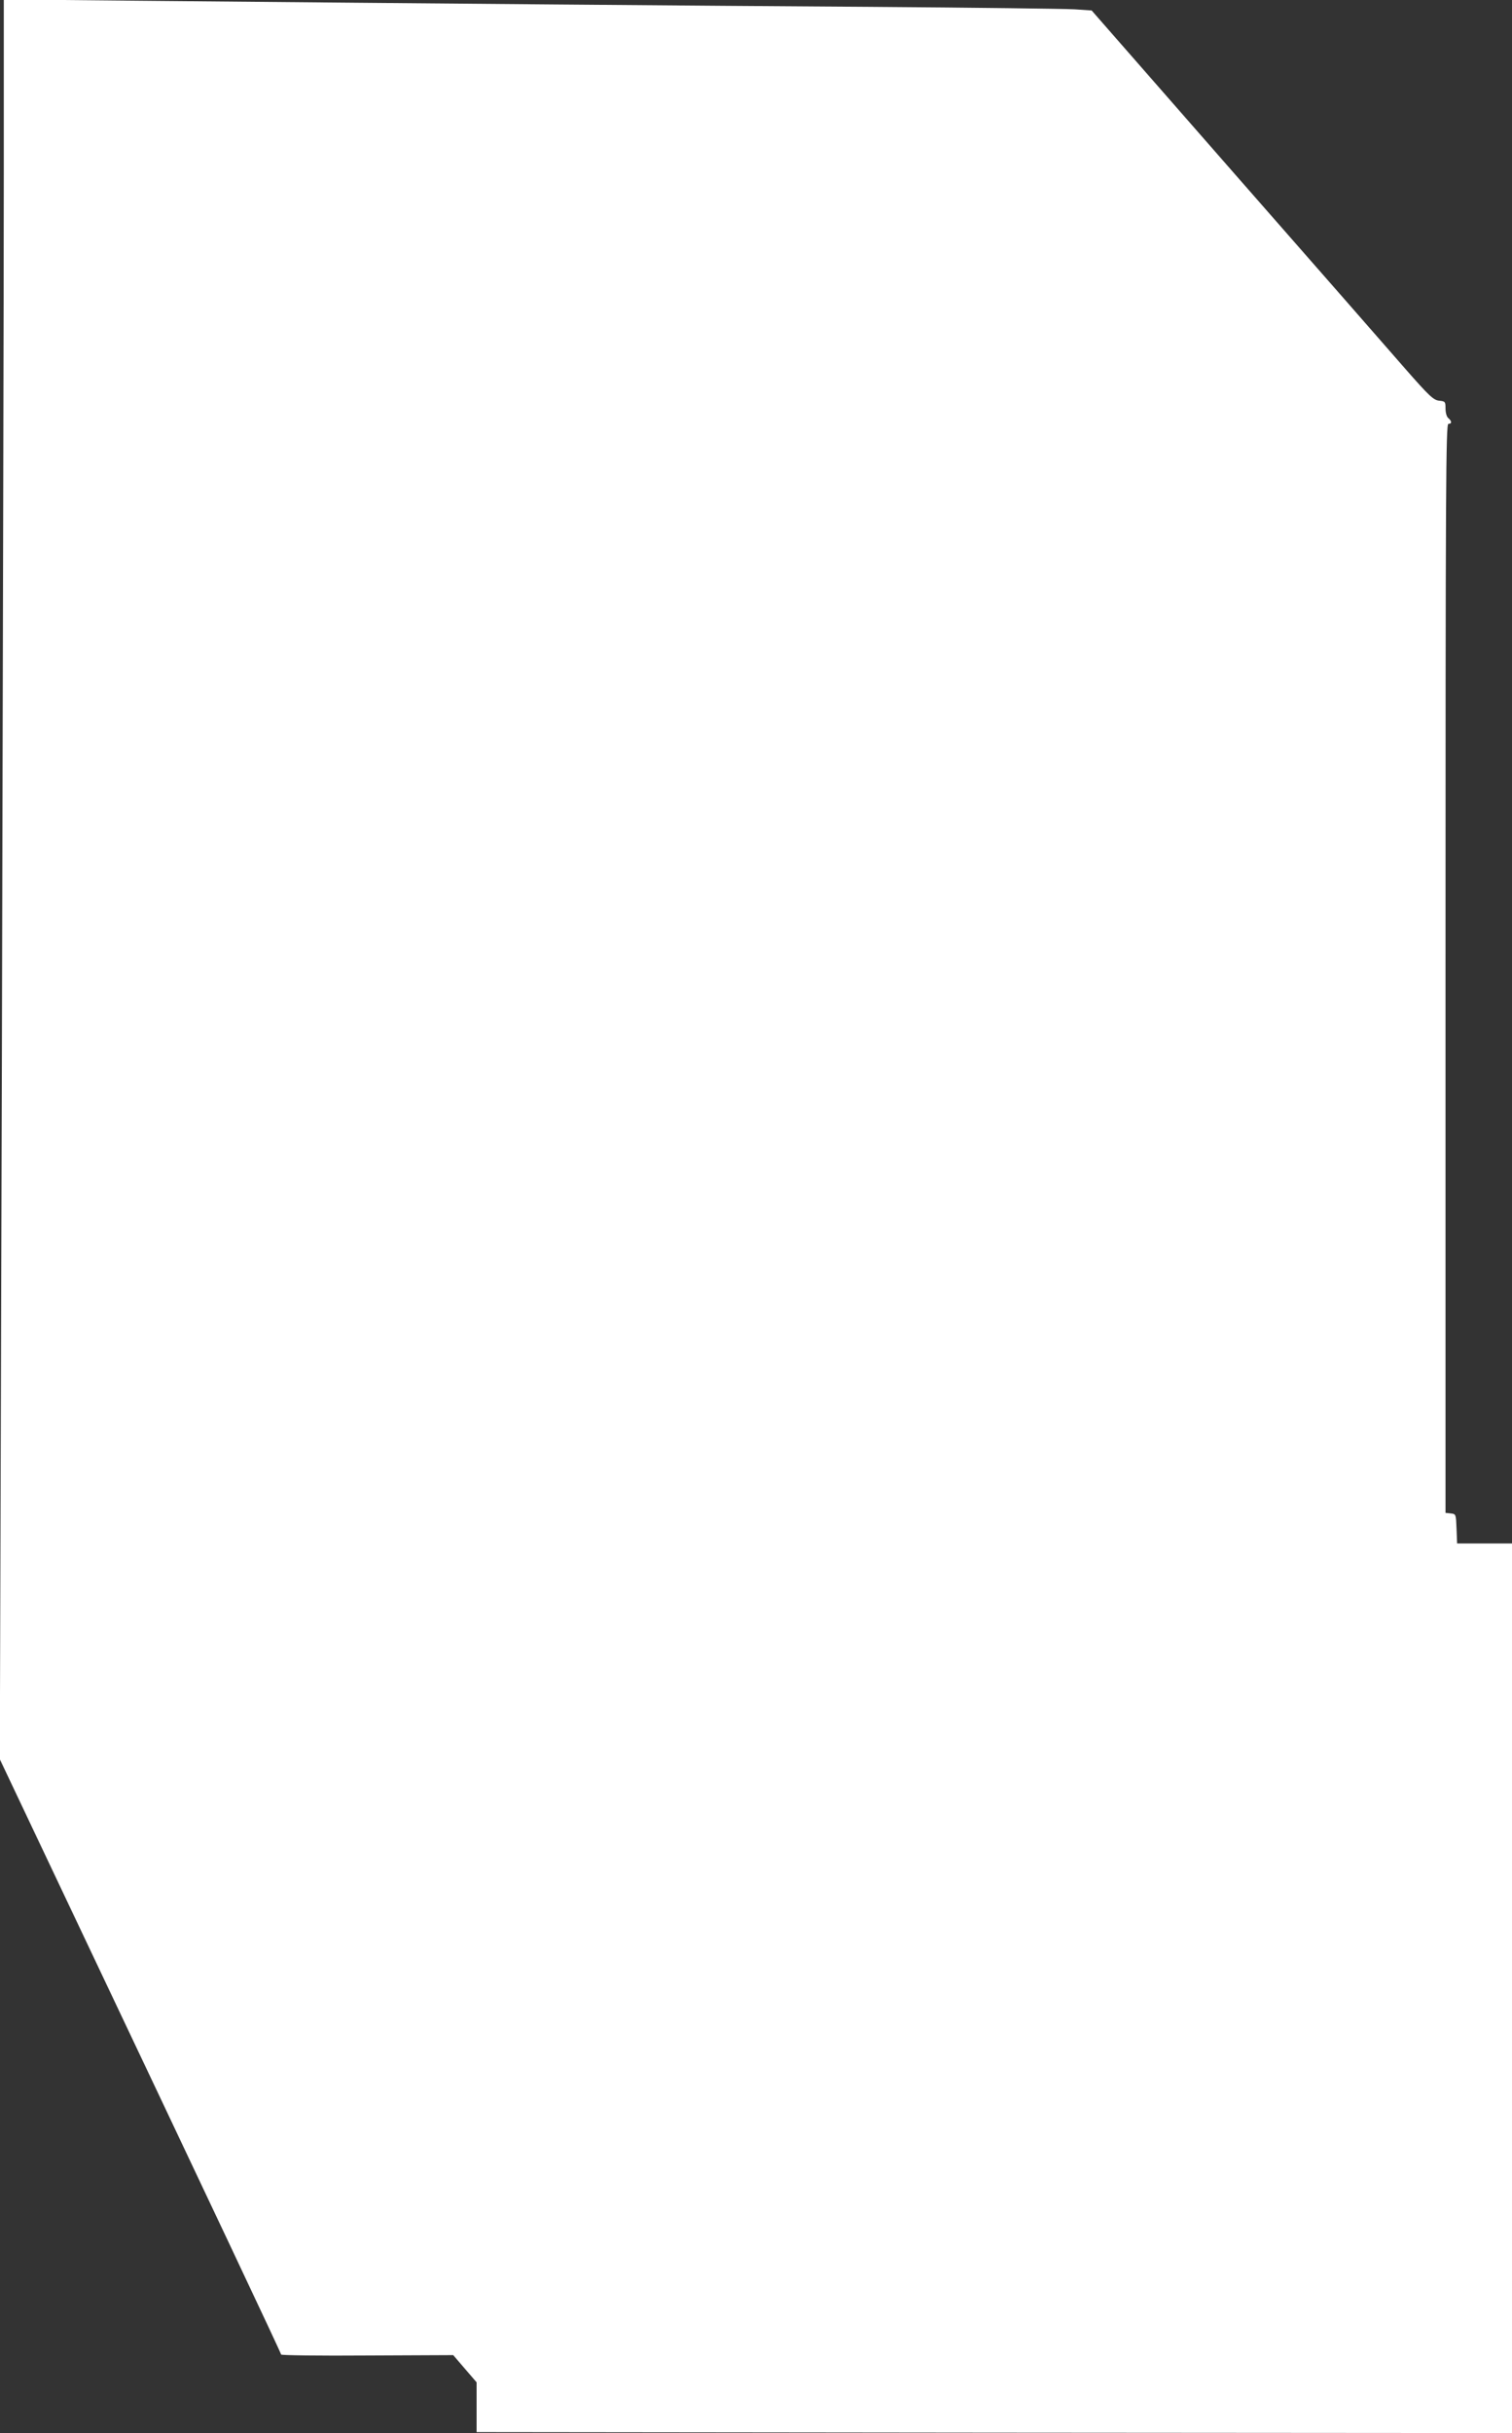 <?xml version="1.0" standalone="no"?>
<!DOCTYPE svg PUBLIC "-//W3C//DTD SVG 20010904//EN"
 "http://www.w3.org/TR/2001/REC-SVG-20010904/DTD/svg10.dtd">
<svg version="1.0" xmlns="http://www.w3.org/2000/svg"
 width="796pt" height="1280pt" viewBox="0 0 796 1280"
 preserveAspectRatio="xMidYMid meet">
<rect x="0" y="0" width="796" height="1280" fill="#333333" stroke="none"/>
<g transform="translate(0,1280) scale(0.1,-0.1)"
fill="#ffffff" stroke="none">
<path d="M20 11884 c0 -506 -5 -2588 -10 -4629 l-11 -3710 294 -620 c847
-1785 1187 -2505 1187 -2512 0 -4 204 -7 453 -5 l453 2 61 -71 62 -72 0 -131
0 -131 2725 -3 2726 -2 0 2340 0 2340 -145 0 -144 0 -3 78 c-3 76 -3 77 -30
80 l-28 3 0 2865 c0 2539 2 2864 15 2864 19 0 19 14 0 30 -9 7 -15 29 -15 51
0 36 -2 38 -33 41 -30 3 -52 23 -179 168 -79 91 -483 552 -898 1025 l-753 860
-91 6 c-50 3 -536 9 -1081 13 -938 6 -2238 17 -3837 32 l-718 7 0 -919z"/>
</g>
</svg>
